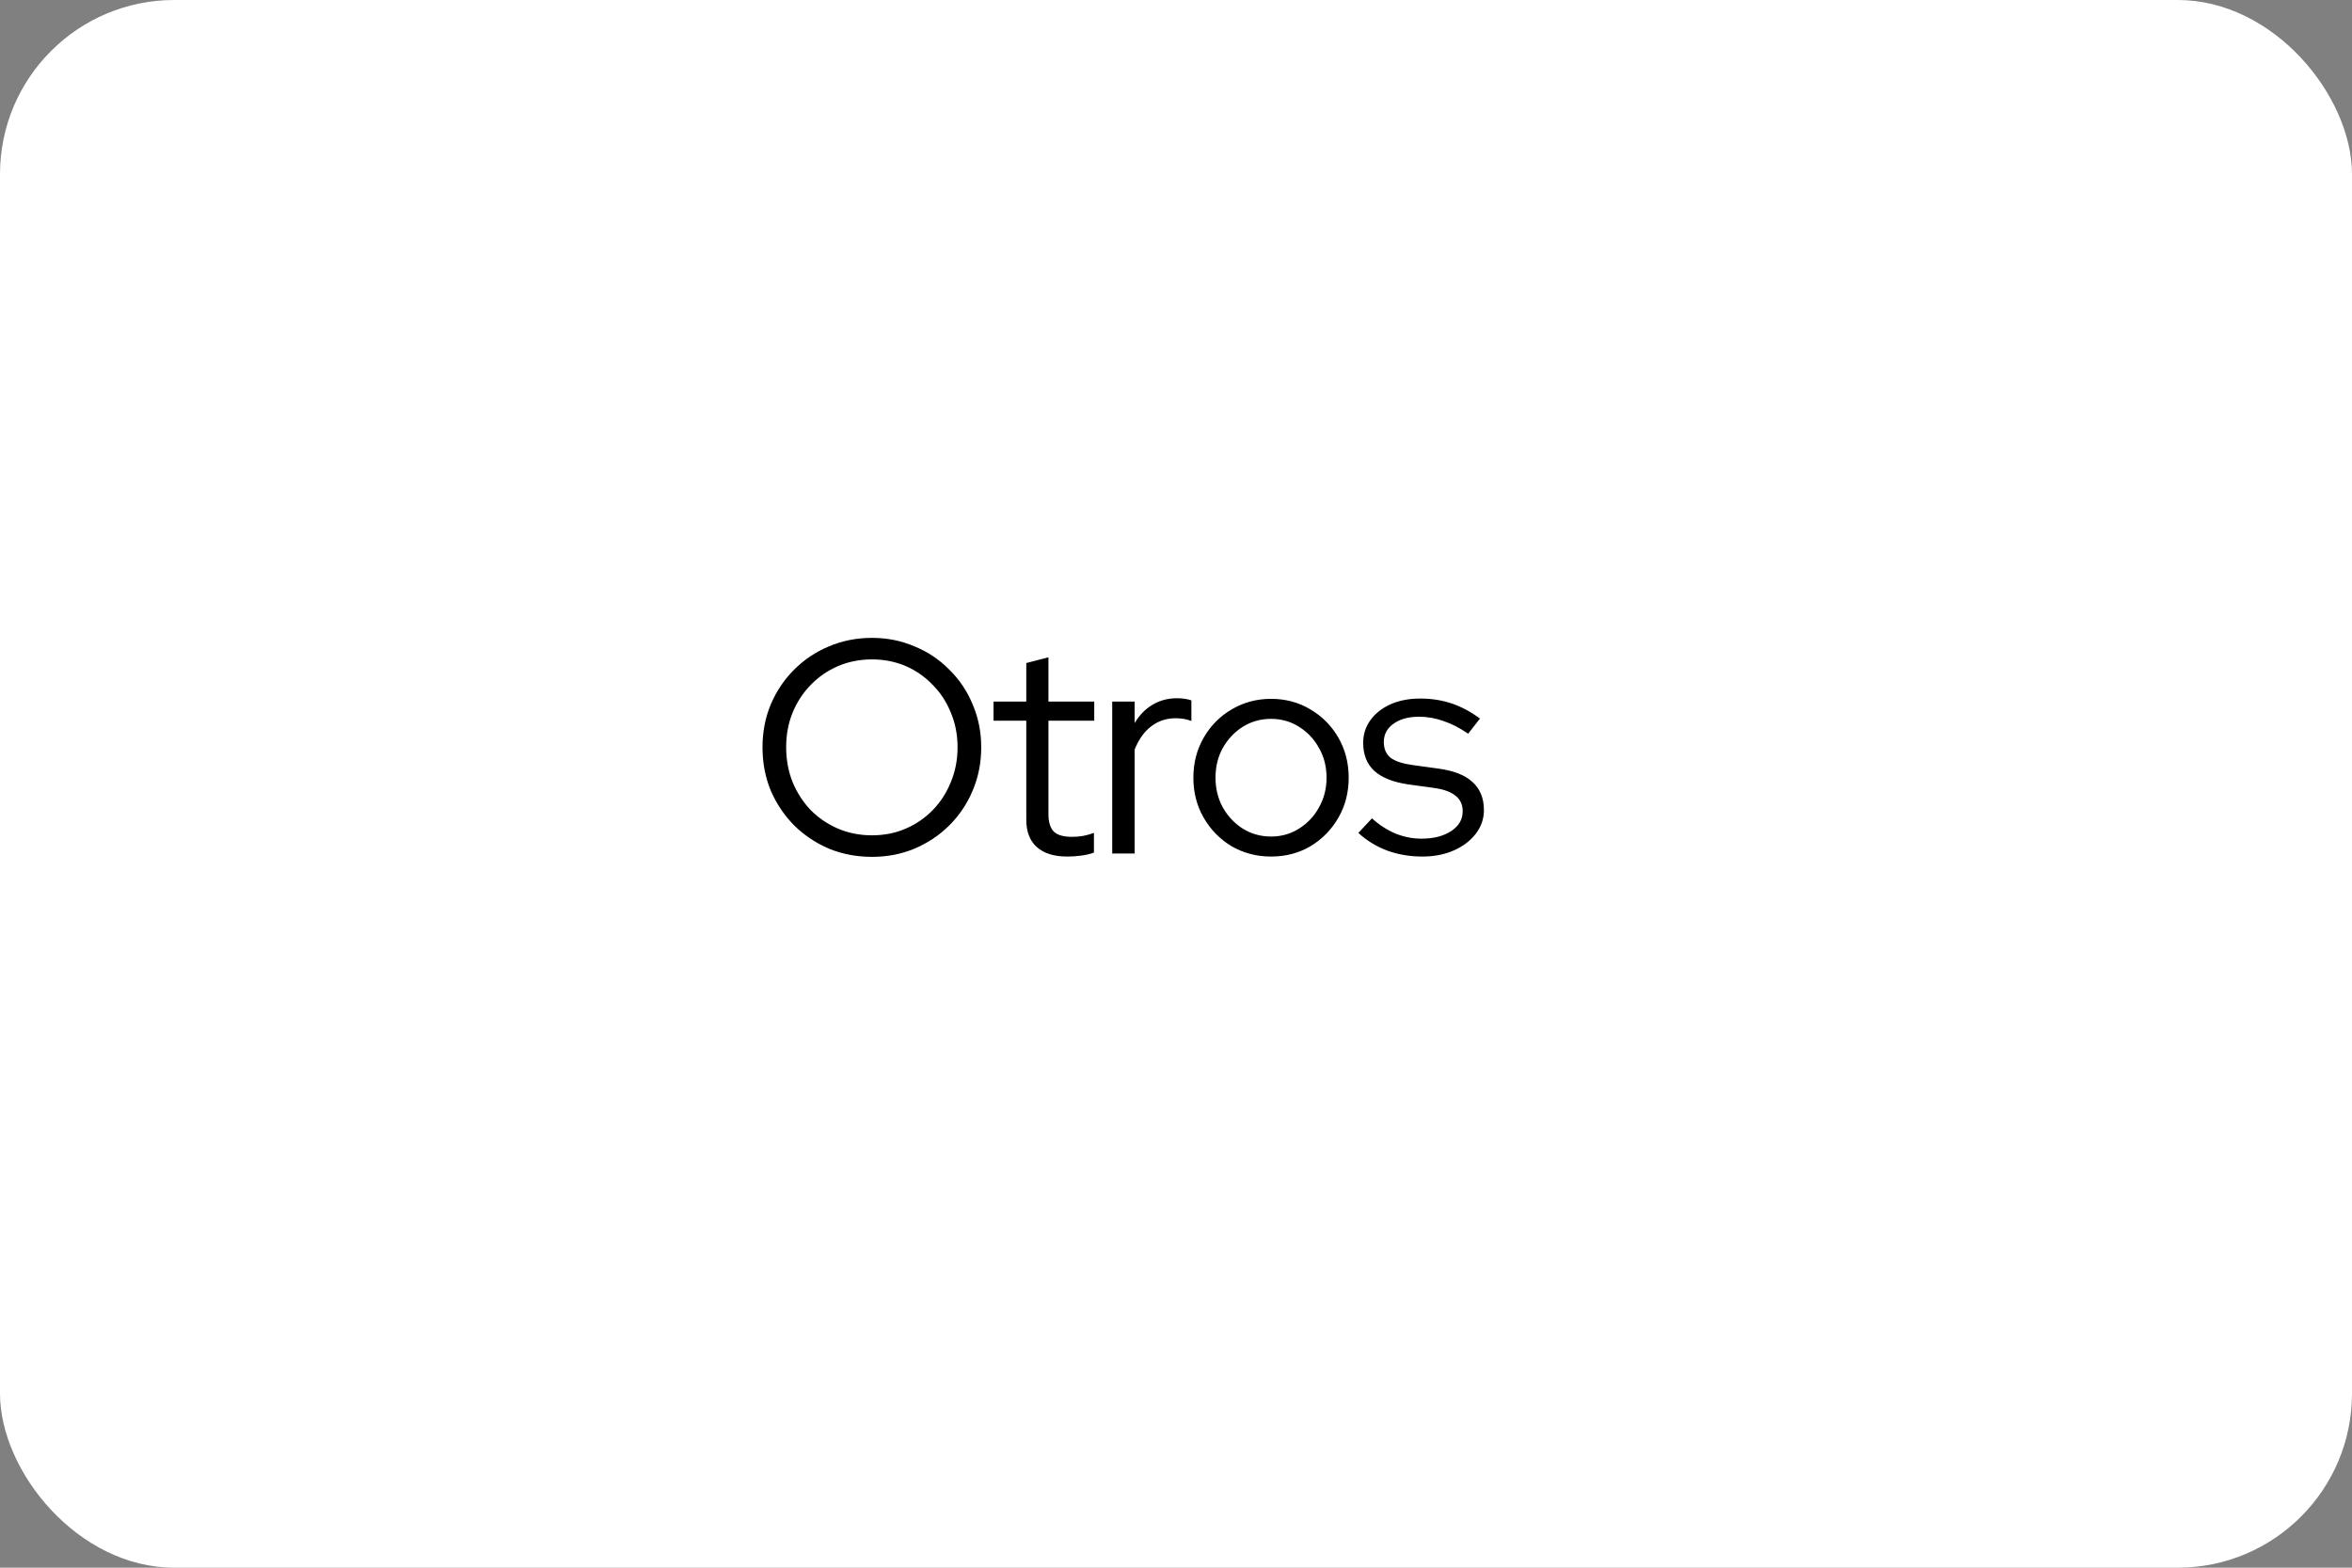 <?xml version="1.0"?>
<svg xmlns="http://www.w3.org/2000/svg" width="135" height="90" viewBox="0 0 135 90" fill="none">
<rect x="0" y="0" width="135" height="90" fill="#808080" stroke="none"/>
<rect width="135" height="90" rx="10" fill="white"/>
<path d="M50.052 49.191C49.17 49.191 48.345 49.035 47.579 48.721C46.825 48.396 46.157 47.95 45.577 47.381C45.008 46.8 44.561 46.133 44.236 45.378C43.923 44.612 43.766 43.788 43.766 42.906C43.766 42.024 43.923 41.205 44.236 40.451C44.561 39.685 45.008 39.017 45.577 38.449C46.157 37.868 46.825 37.421 47.579 37.108C48.345 36.783 49.17 36.62 50.052 36.62C50.922 36.62 51.735 36.783 52.489 37.108C53.255 37.421 53.923 37.868 54.492 38.449C55.072 39.017 55.519 39.685 55.832 40.451C56.157 41.205 56.32 42.024 56.32 42.906C56.32 43.788 56.157 44.612 55.832 45.378C55.519 46.133 55.072 46.8 54.492 47.381C53.923 47.95 53.255 48.396 52.489 48.721C51.735 49.035 50.922 49.191 50.052 49.191ZM50.052 47.955C50.748 47.955 51.392 47.828 51.984 47.572C52.577 47.317 53.093 46.963 53.534 46.51C53.987 46.046 54.335 45.506 54.579 44.891C54.834 44.276 54.962 43.614 54.962 42.906C54.962 42.186 54.834 41.525 54.579 40.921C54.335 40.306 53.987 39.772 53.534 39.319C53.093 38.855 52.577 38.495 51.984 38.239C51.392 37.984 50.748 37.856 50.052 37.856C49.355 37.856 48.705 37.984 48.102 38.239C47.51 38.495 46.987 38.855 46.535 39.319C46.093 39.772 45.745 40.306 45.49 40.921C45.246 41.525 45.124 42.18 45.124 42.889C45.124 43.608 45.246 44.276 45.49 44.891C45.745 45.506 46.093 46.046 46.535 46.51C46.987 46.963 47.51 47.317 48.102 47.572C48.705 47.828 49.355 47.955 50.052 47.955ZM61.258 49.174C60.503 49.174 59.923 48.994 59.517 48.634C59.11 48.275 58.907 47.752 58.907 47.067V41.374H57.027V40.277H58.907V38.065L60.178 37.735V40.277H62.807V41.374H60.178V46.736C60.178 47.201 60.283 47.537 60.492 47.746C60.701 47.944 61.043 48.042 61.519 48.042C61.763 48.042 61.977 48.025 62.163 47.99C62.361 47.955 62.569 47.897 62.79 47.816V48.948C62.569 49.029 62.32 49.087 62.041 49.122C61.774 49.157 61.513 49.174 61.258 49.174ZM63.839 49V40.277H65.127V41.513C65.394 41.06 65.731 40.712 66.137 40.468C66.555 40.213 67.031 40.085 67.565 40.085C67.867 40.085 68.14 40.126 68.383 40.207V41.391C68.232 41.333 68.082 41.292 67.931 41.269C67.78 41.246 67.629 41.234 67.478 41.234C66.944 41.234 66.474 41.391 66.068 41.705C65.673 42.006 65.359 42.447 65.127 43.028V49H63.839ZM72.955 49.174C72.131 49.174 71.376 48.977 70.691 48.582C70.018 48.176 69.484 47.63 69.089 46.945C68.695 46.261 68.497 45.494 68.497 44.647C68.497 43.8 68.695 43.034 69.089 42.349C69.484 41.664 70.018 41.124 70.691 40.729C71.376 40.323 72.131 40.12 72.955 40.12C73.79 40.12 74.545 40.323 75.218 40.729C75.891 41.124 76.425 41.664 76.82 42.349C77.215 43.034 77.412 43.8 77.412 44.647C77.412 45.494 77.215 46.261 76.82 46.945C76.425 47.63 75.891 48.176 75.218 48.582C74.545 48.977 73.79 49.174 72.955 49.174ZM72.955 48.025C73.547 48.025 74.081 47.874 74.557 47.572C75.044 47.27 75.427 46.864 75.706 46.353C75.996 45.843 76.141 45.274 76.141 44.647C76.141 44.009 75.996 43.44 75.706 42.941C75.427 42.43 75.044 42.024 74.557 41.722C74.081 41.42 73.547 41.269 72.955 41.269C72.363 41.269 71.823 41.42 71.335 41.722C70.859 42.024 70.476 42.43 70.186 42.941C69.908 43.44 69.768 44.009 69.768 44.647C69.768 45.274 69.908 45.843 70.186 46.353C70.476 46.864 70.859 47.27 71.335 47.572C71.823 47.874 72.363 48.025 72.955 48.025ZM81.64 49.174C80.92 49.174 80.241 49.058 79.603 48.826C78.976 48.582 78.43 48.245 77.966 47.816L78.749 46.98C79.156 47.352 79.603 47.642 80.09 47.851C80.578 48.048 81.077 48.147 81.587 48.147C82.284 48.147 82.853 48.002 83.294 47.712C83.735 47.421 83.955 47.044 83.955 46.58C83.955 46.197 83.822 45.901 83.555 45.692C83.299 45.471 82.893 45.32 82.336 45.239L80.821 45.03C79.951 44.902 79.301 44.641 78.871 44.247C78.453 43.852 78.244 43.318 78.244 42.645C78.244 42.157 78.384 41.722 78.662 41.339C78.941 40.956 79.324 40.654 79.811 40.433C80.311 40.213 80.879 40.103 81.518 40.103C82.156 40.103 82.754 40.196 83.311 40.381C83.868 40.567 84.414 40.857 84.948 41.252L84.269 42.122C83.781 41.786 83.305 41.542 82.841 41.391C82.388 41.229 81.924 41.147 81.448 41.147C80.844 41.147 80.357 41.281 79.986 41.548C79.614 41.815 79.428 42.163 79.428 42.593C79.428 42.987 79.556 43.289 79.811 43.498C80.067 43.695 80.479 43.834 81.048 43.916L82.562 44.125C83.433 44.241 84.083 44.496 84.513 44.891C84.954 45.285 85.174 45.825 85.174 46.51C85.174 47.009 85.017 47.462 84.704 47.868C84.391 48.275 83.967 48.594 83.433 48.826C82.911 49.058 82.313 49.174 81.64 49.174Z" fill="black"/>
</svg>
